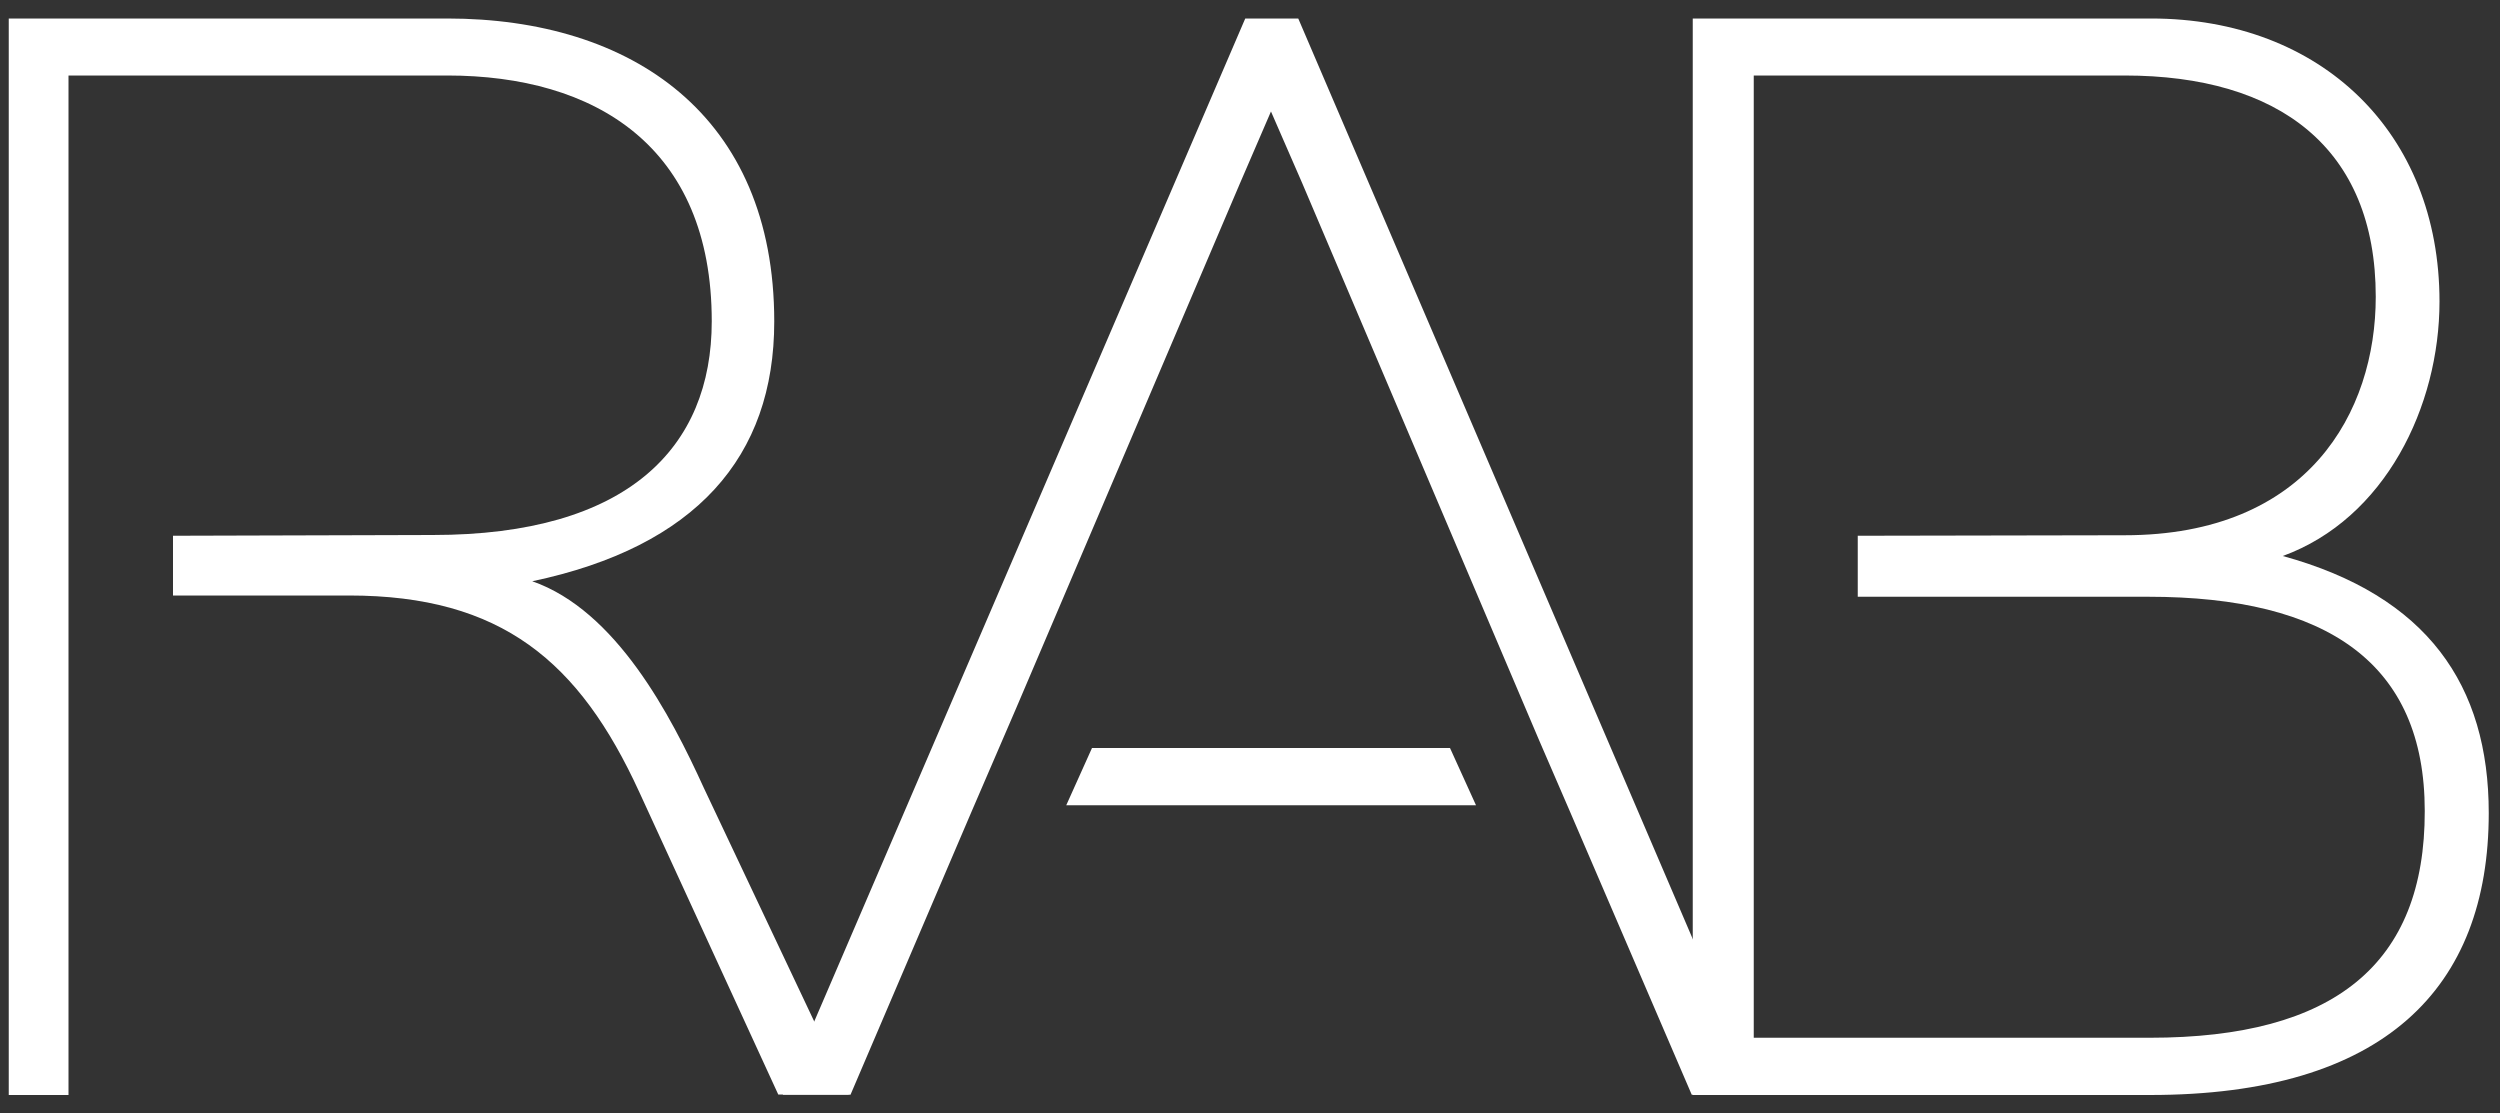 <?xml version="1.0" encoding="utf-8"?>
<!-- Generator: Adobe Illustrator 18.1.1, SVG Export Plug-In . SVG Version: 6.00 Build 0)  -->
<svg version="1.1" id="Layer_1" xmlns="http://www.w3.org/2000/svg" xmlns:xlink="http://www.w3.org/1999/xlink" x="0px" y="0px"
	 viewBox="0 0 10 4.453" enable-background="new 0 0 10 4.453" xml:space="preserve">
<rect x="0" y="0" width="10" height="4.453" fill="#333333" stroke="none"/>
<path fill="#FFFFFF" d="M2.815,3.151C2.682,2.859,2.464,2.442,2.129,2.325l0,0
	C2.783,2.187,3.097,1.828,3.097,1.286c0-0.824-0.569-1.212-1.308-1.212H0.035
	v4.306h0.239V2.519V2.157V0.302L1.789,0.302c0.59,0,1.058,0.282,1.058,0.983
	c0,0.505-0.335,0.855-1.116,0.855L0.692,2.143v0.239l0.704,0
	c0.611,0,0.922,0.265,1.161,0.786l0.556,1.21h0.282L2.815,3.151z"/>
<polyline fill="#FFFFFF" points="4.265,3.221 5.904,3.221 5.8,2.992 4.368,2.992 "/>
<polygon fill="#FFFFFF" points="5.193,0.074 4.981,0.074 3.131,4.379 3.402,4.379 
	3.886,3.247 4.065,2.832 4.96,0.733 5.105,0.397 5.053,0.375 5.209,0.733 
	6.156,2.96 6.278,3.242 6.767,4.379 7.038,4.379 "/>
<path fill="#FFFFFF" d="M9.131,2.224L9.131,2.224c0.409-0.149,0.627-0.598,0.627-1.018
	c0-0.675-0.473-1.132-1.154-1.132H7.696H6.771v4.306h1.829
	c0.936,0,1.355-0.426,1.355-1.128C9.955,2.741,9.71,2.383,9.131,2.224
	 M8.599,4.151H7.015V2.296v-0.276V0.302h1.483c0.617,0,1.005,0.289,1.005,0.885
	c0,0.462-0.271,0.954-1.005,0.954l-1.067,0.002v0.244l1.162,0
	c0.718,0,1.106,0.267,1.106,0.857C9.7,3.856,9.338,4.151,8.599,4.151"/>
</svg>
